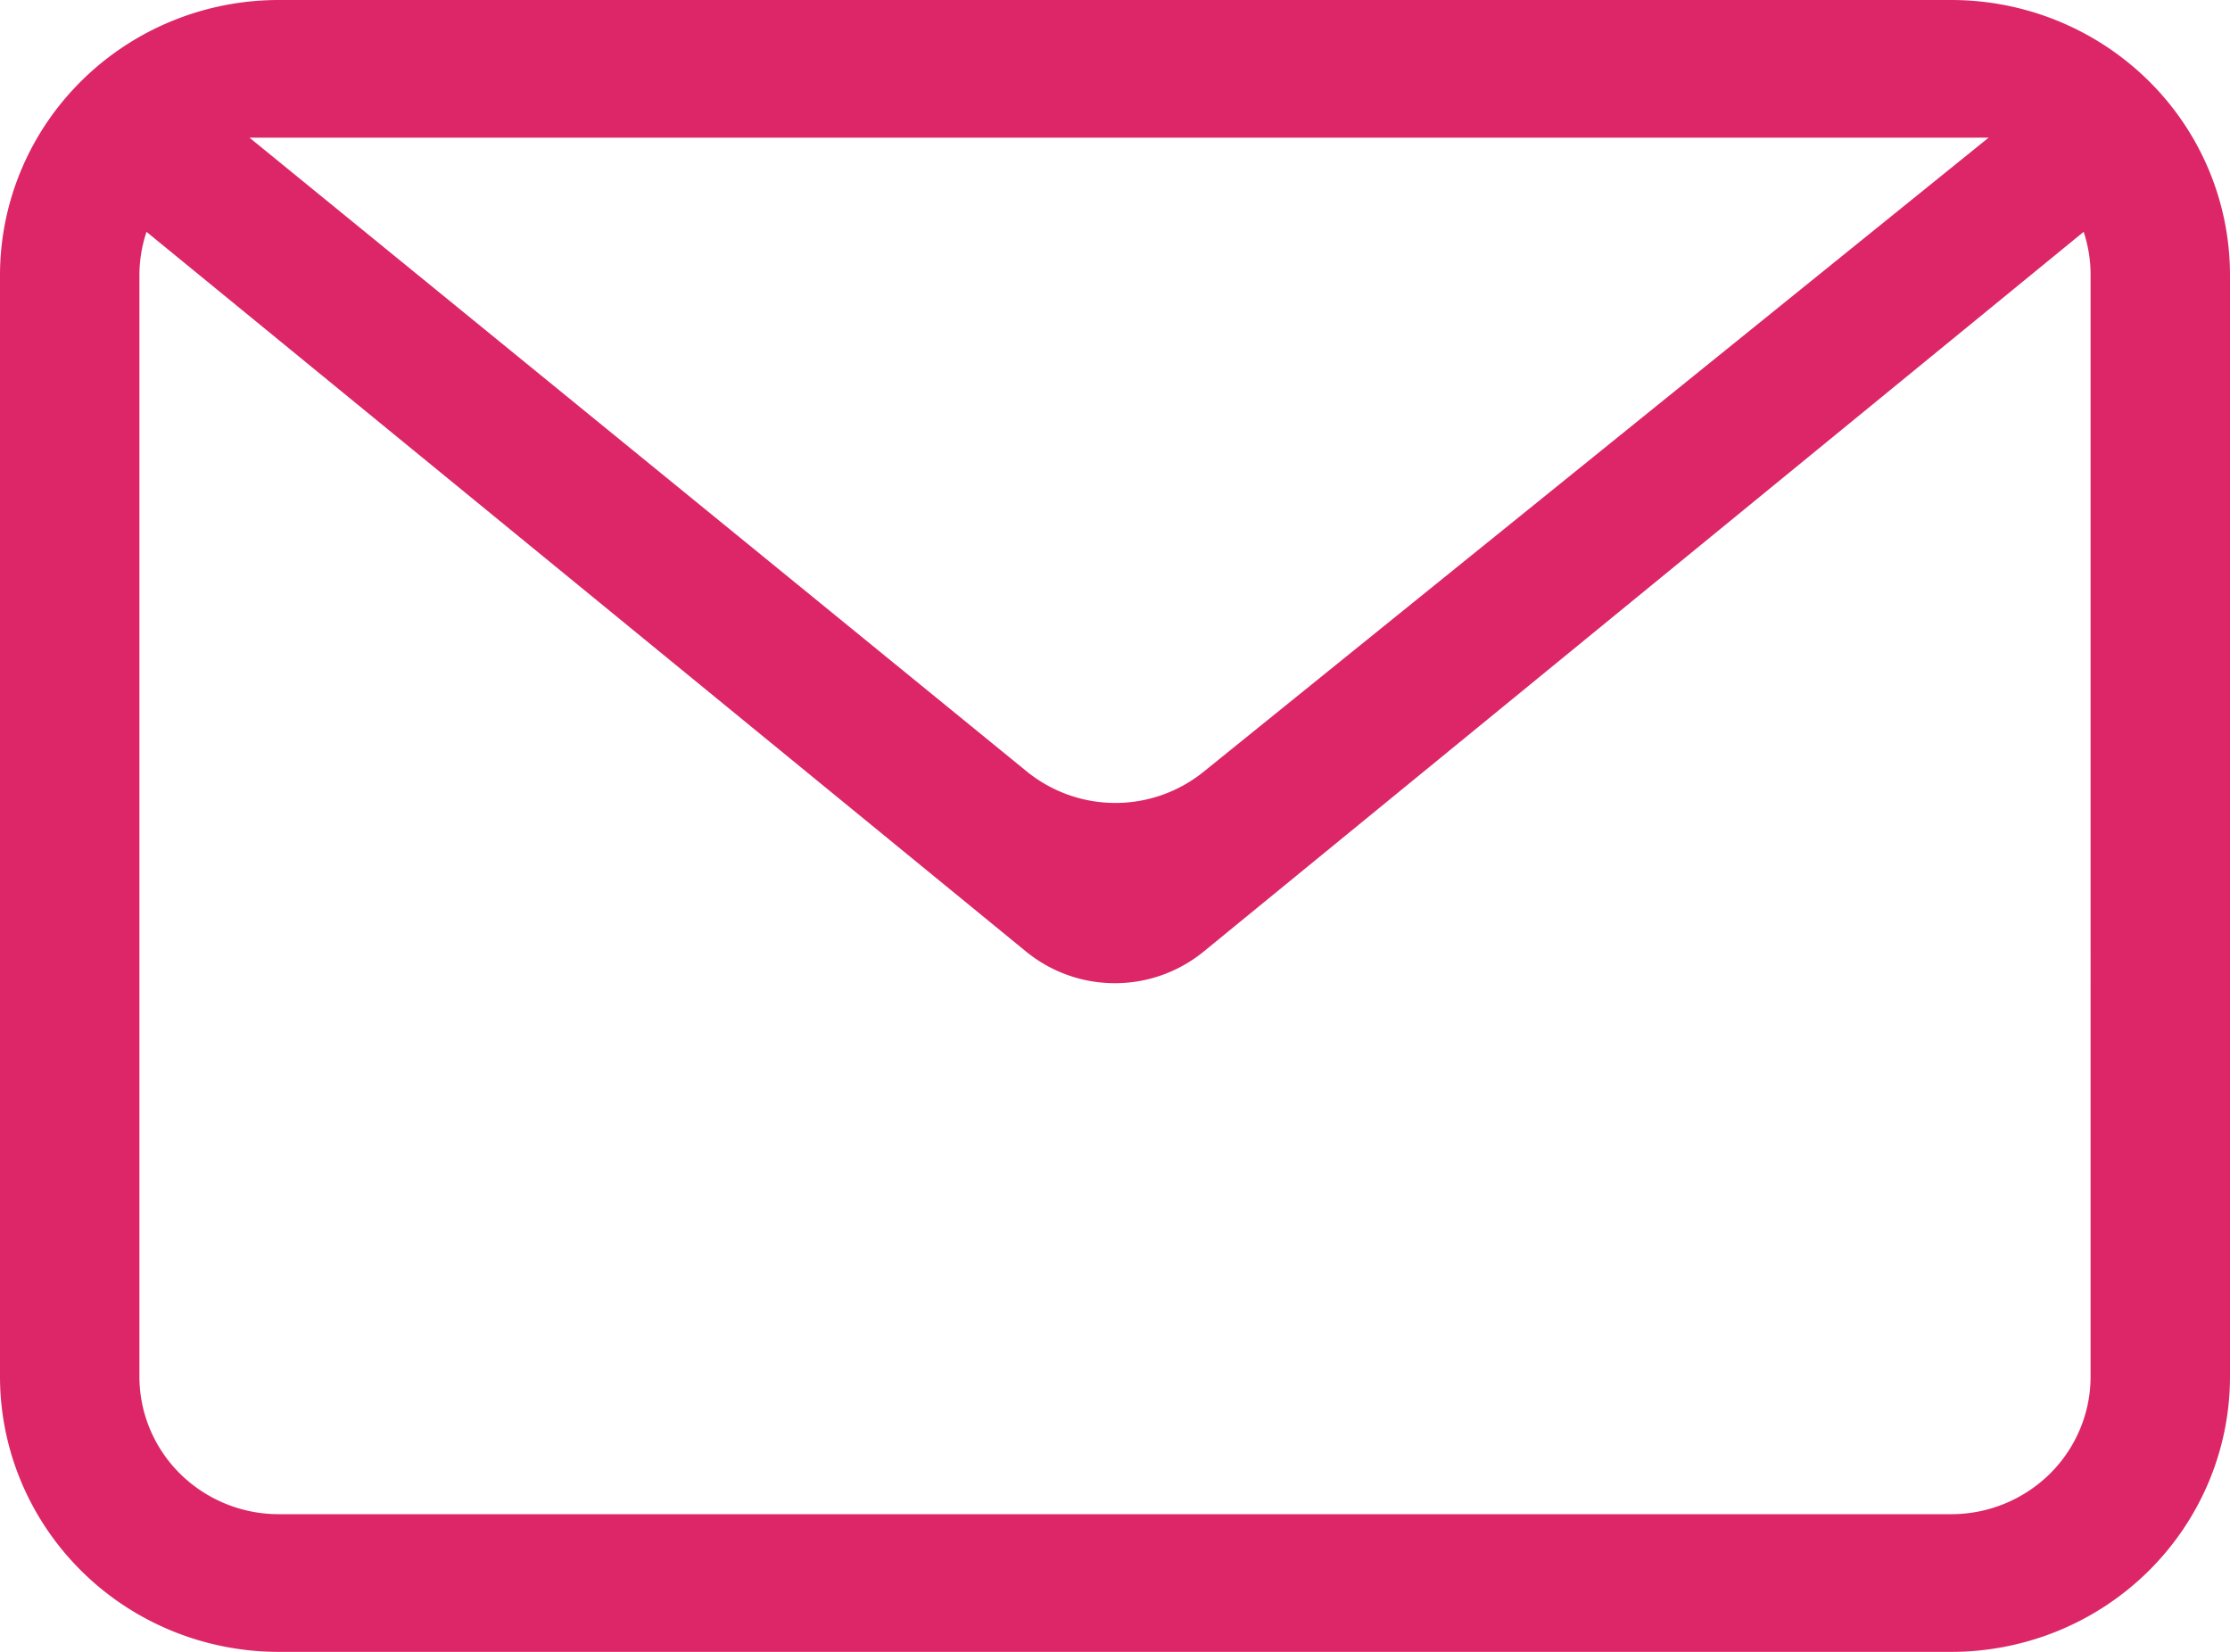 <svg xmlns="http://www.w3.org/2000/svg" width="27" height="20" fill="none" xmlns:v="https://vecta.io/nano"><path fill-rule="evenodd" d="M25.228 2.807L14.575 11.52a1.7 1.7 0 0 1-2.153 0L1.774 2.807c-.057.17-.086.348-.086.527v13.333c0 .442.178.866.494 1.178a1.7 1.7 0 0 0 1.193.488h20.25a1.7 1.7 0 0 0 1.193-.488c.316-.313.494-.736.494-1.178V3.333c.001-.179-.028-.357-.084-.527zM3.375 0h20.25c.895 0 1.753.351 2.387.976S27 2.449 27 3.333v13.333c0 .884-.356 1.732-.988 2.357S24.52 20 23.625 20H3.375c-.895 0-1.754-.351-2.386-.976S0 17.551 0 16.667V3.333C0 2.449.356 1.601.989.976S2.48 0 3.375 0zm-.354 1.667l9.409 7.672a1.7 1.7 0 0 0 2.143.005l9.504-7.677H3.021z" fill="#dc2667"/></svg>
